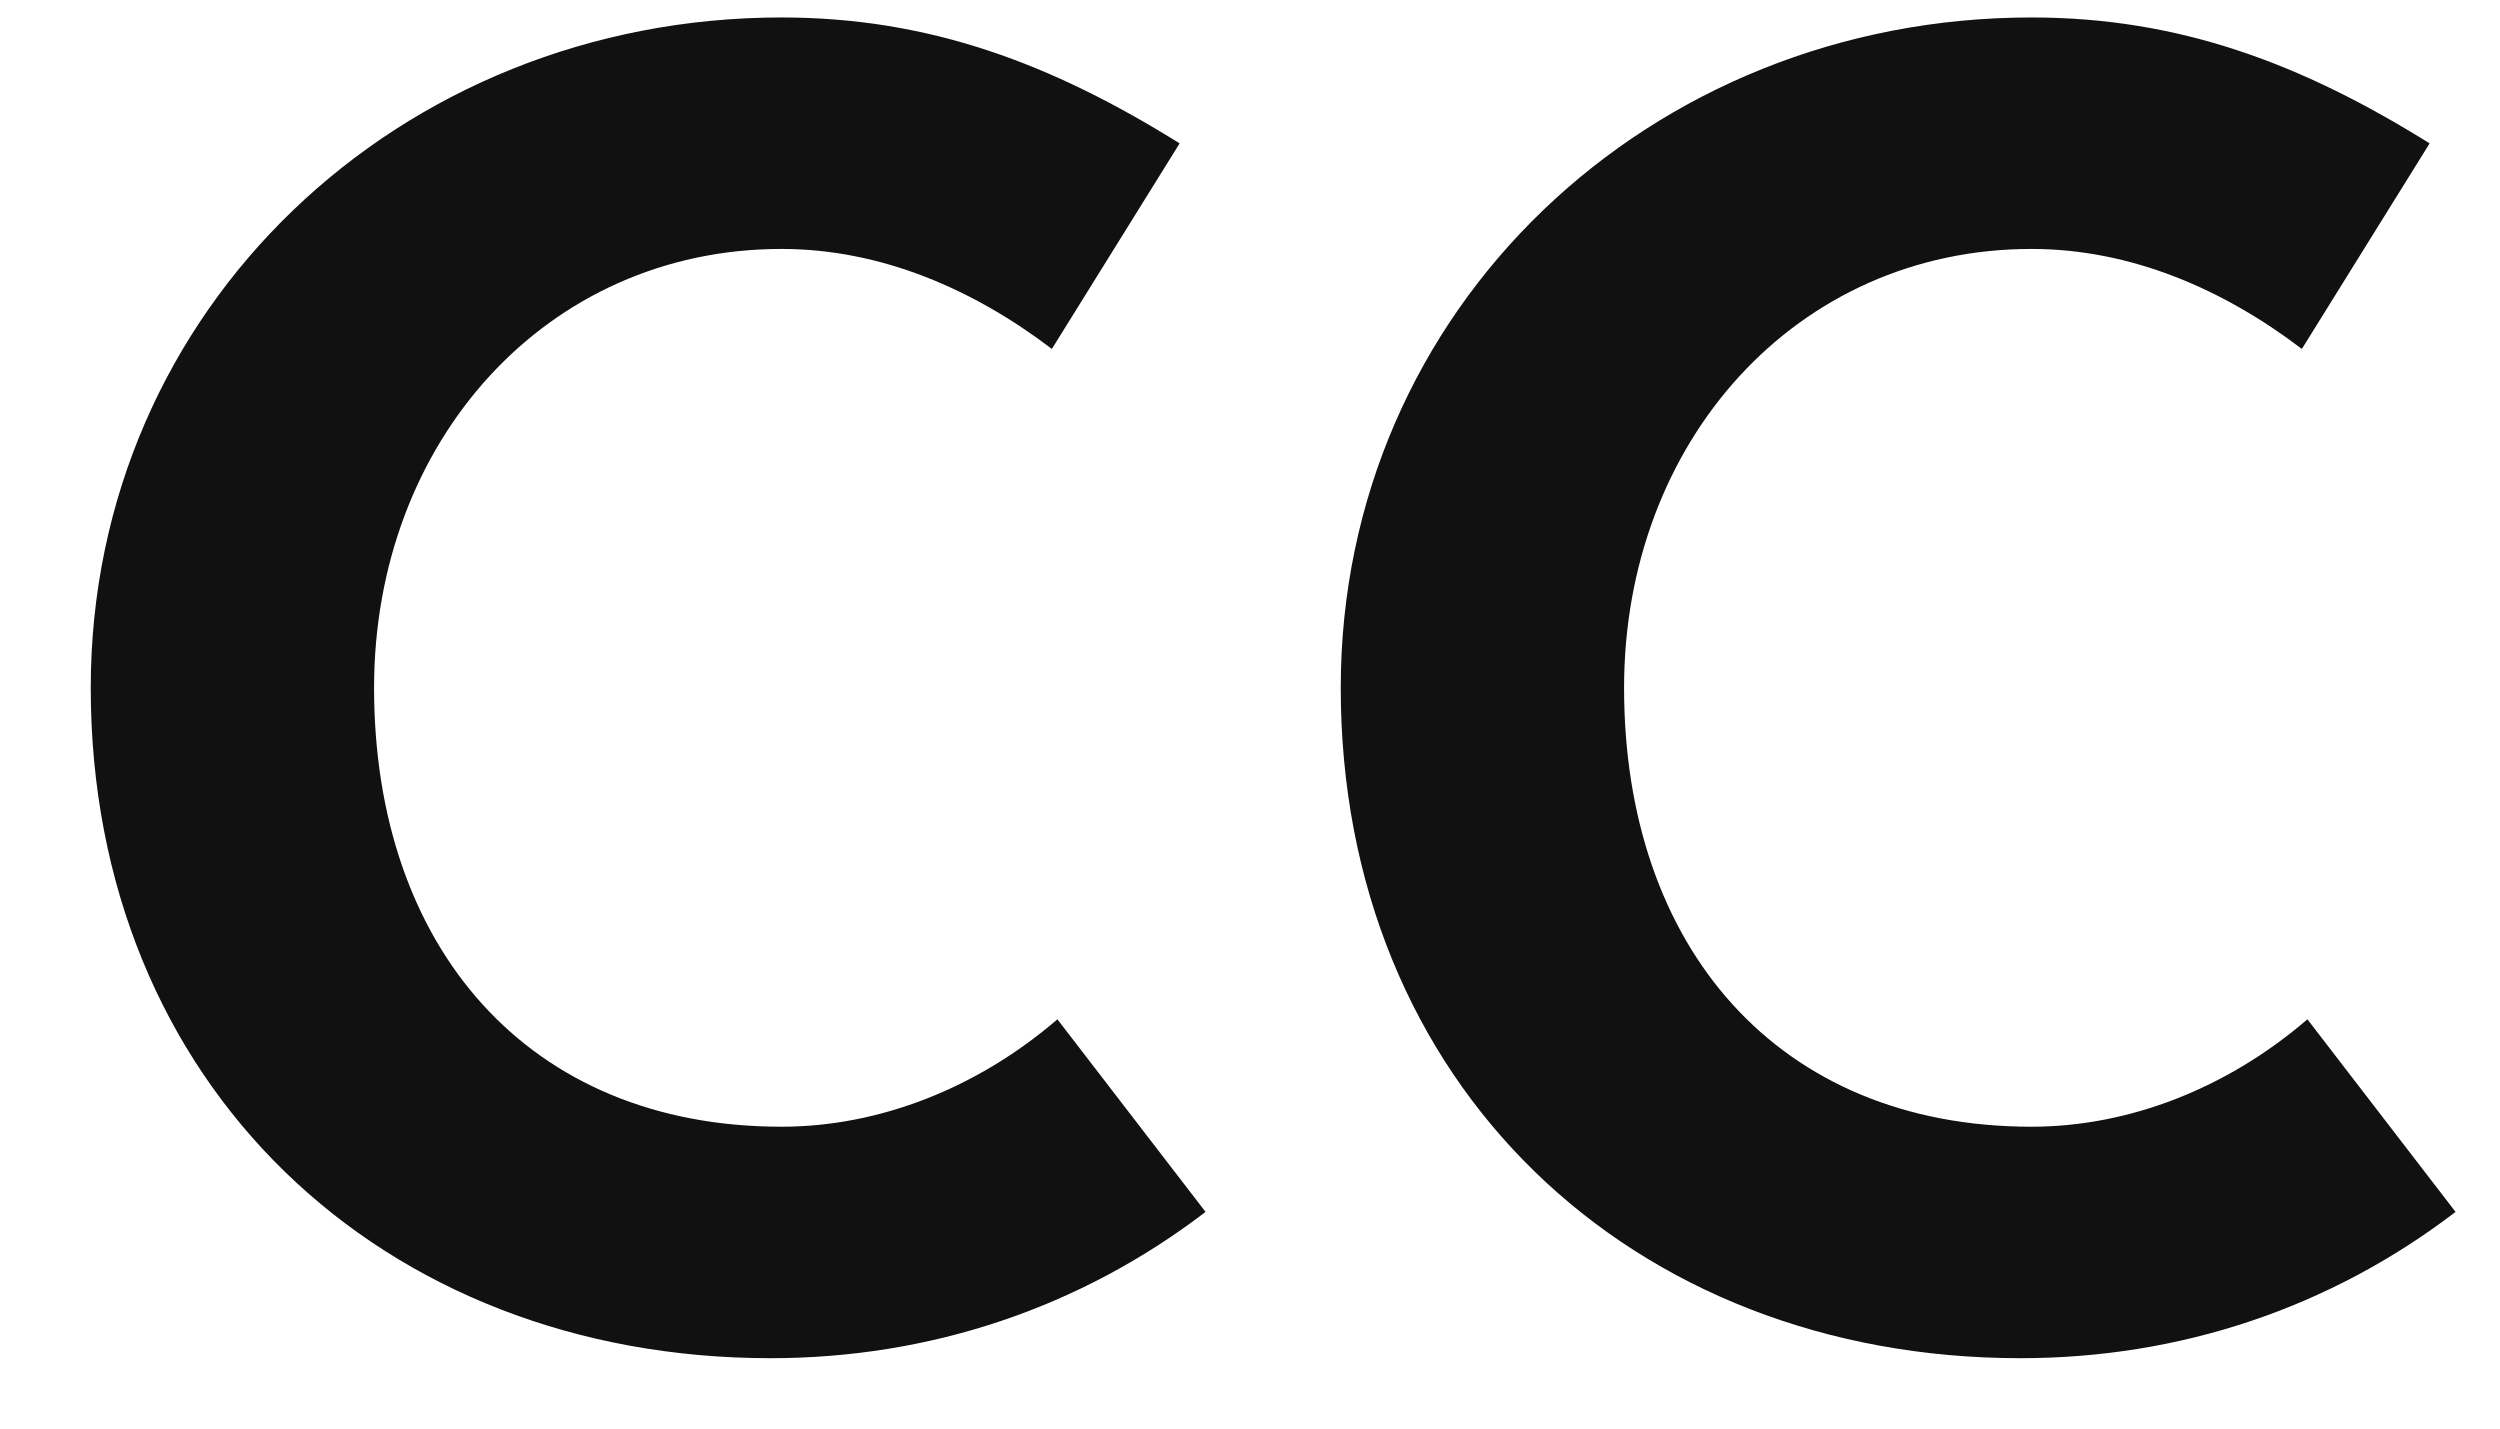 <?xml version="1.0" encoding="utf-8"?>
<svg xmlns="http://www.w3.org/2000/svg" xmlns:xlink="http://www.w3.org/1999/xlink" width="94.5" height="54">
  <path fill="#111111" d="M14.14 26.00C14.14 16.69 20.65 9.41 29.54 9.41C33.32 9.41 36.82 10.95 39.76 13.19L44.59 5.42C39.76 2.41 35.14 0.66 29.54 0.66C15.12 0.66 3.43 11.65 3.43 26.00C3.43 40.98 14.42 51.34 29.12 51.34C35.14 51.34 40.81 49.45 45.57 45.81L39.97 38.53C36.96 41.12 33.25 42.59 29.54 42.59C19.95 42.59 14.14 35.80 14.14 26.00ZM61.39 26.00C61.39 16.69 67.90 9.41 76.79 9.41C80.57 9.41 84.07 10.95 87.01 13.19L91.84 5.42C87.01 2.41 82.39 0.66 76.79 0.66C62.37 0.66 50.68 11.65 50.68 26.00C50.68 40.98 61.67 51.34 76.37 51.34C82.39 51.34 88.06 49.45 92.82 45.81L87.22 38.53C84.21 41.12 80.50 42.59 76.79 42.59C67.20 42.59 61.39 35.80 61.39 26.00Z"/>
</svg>